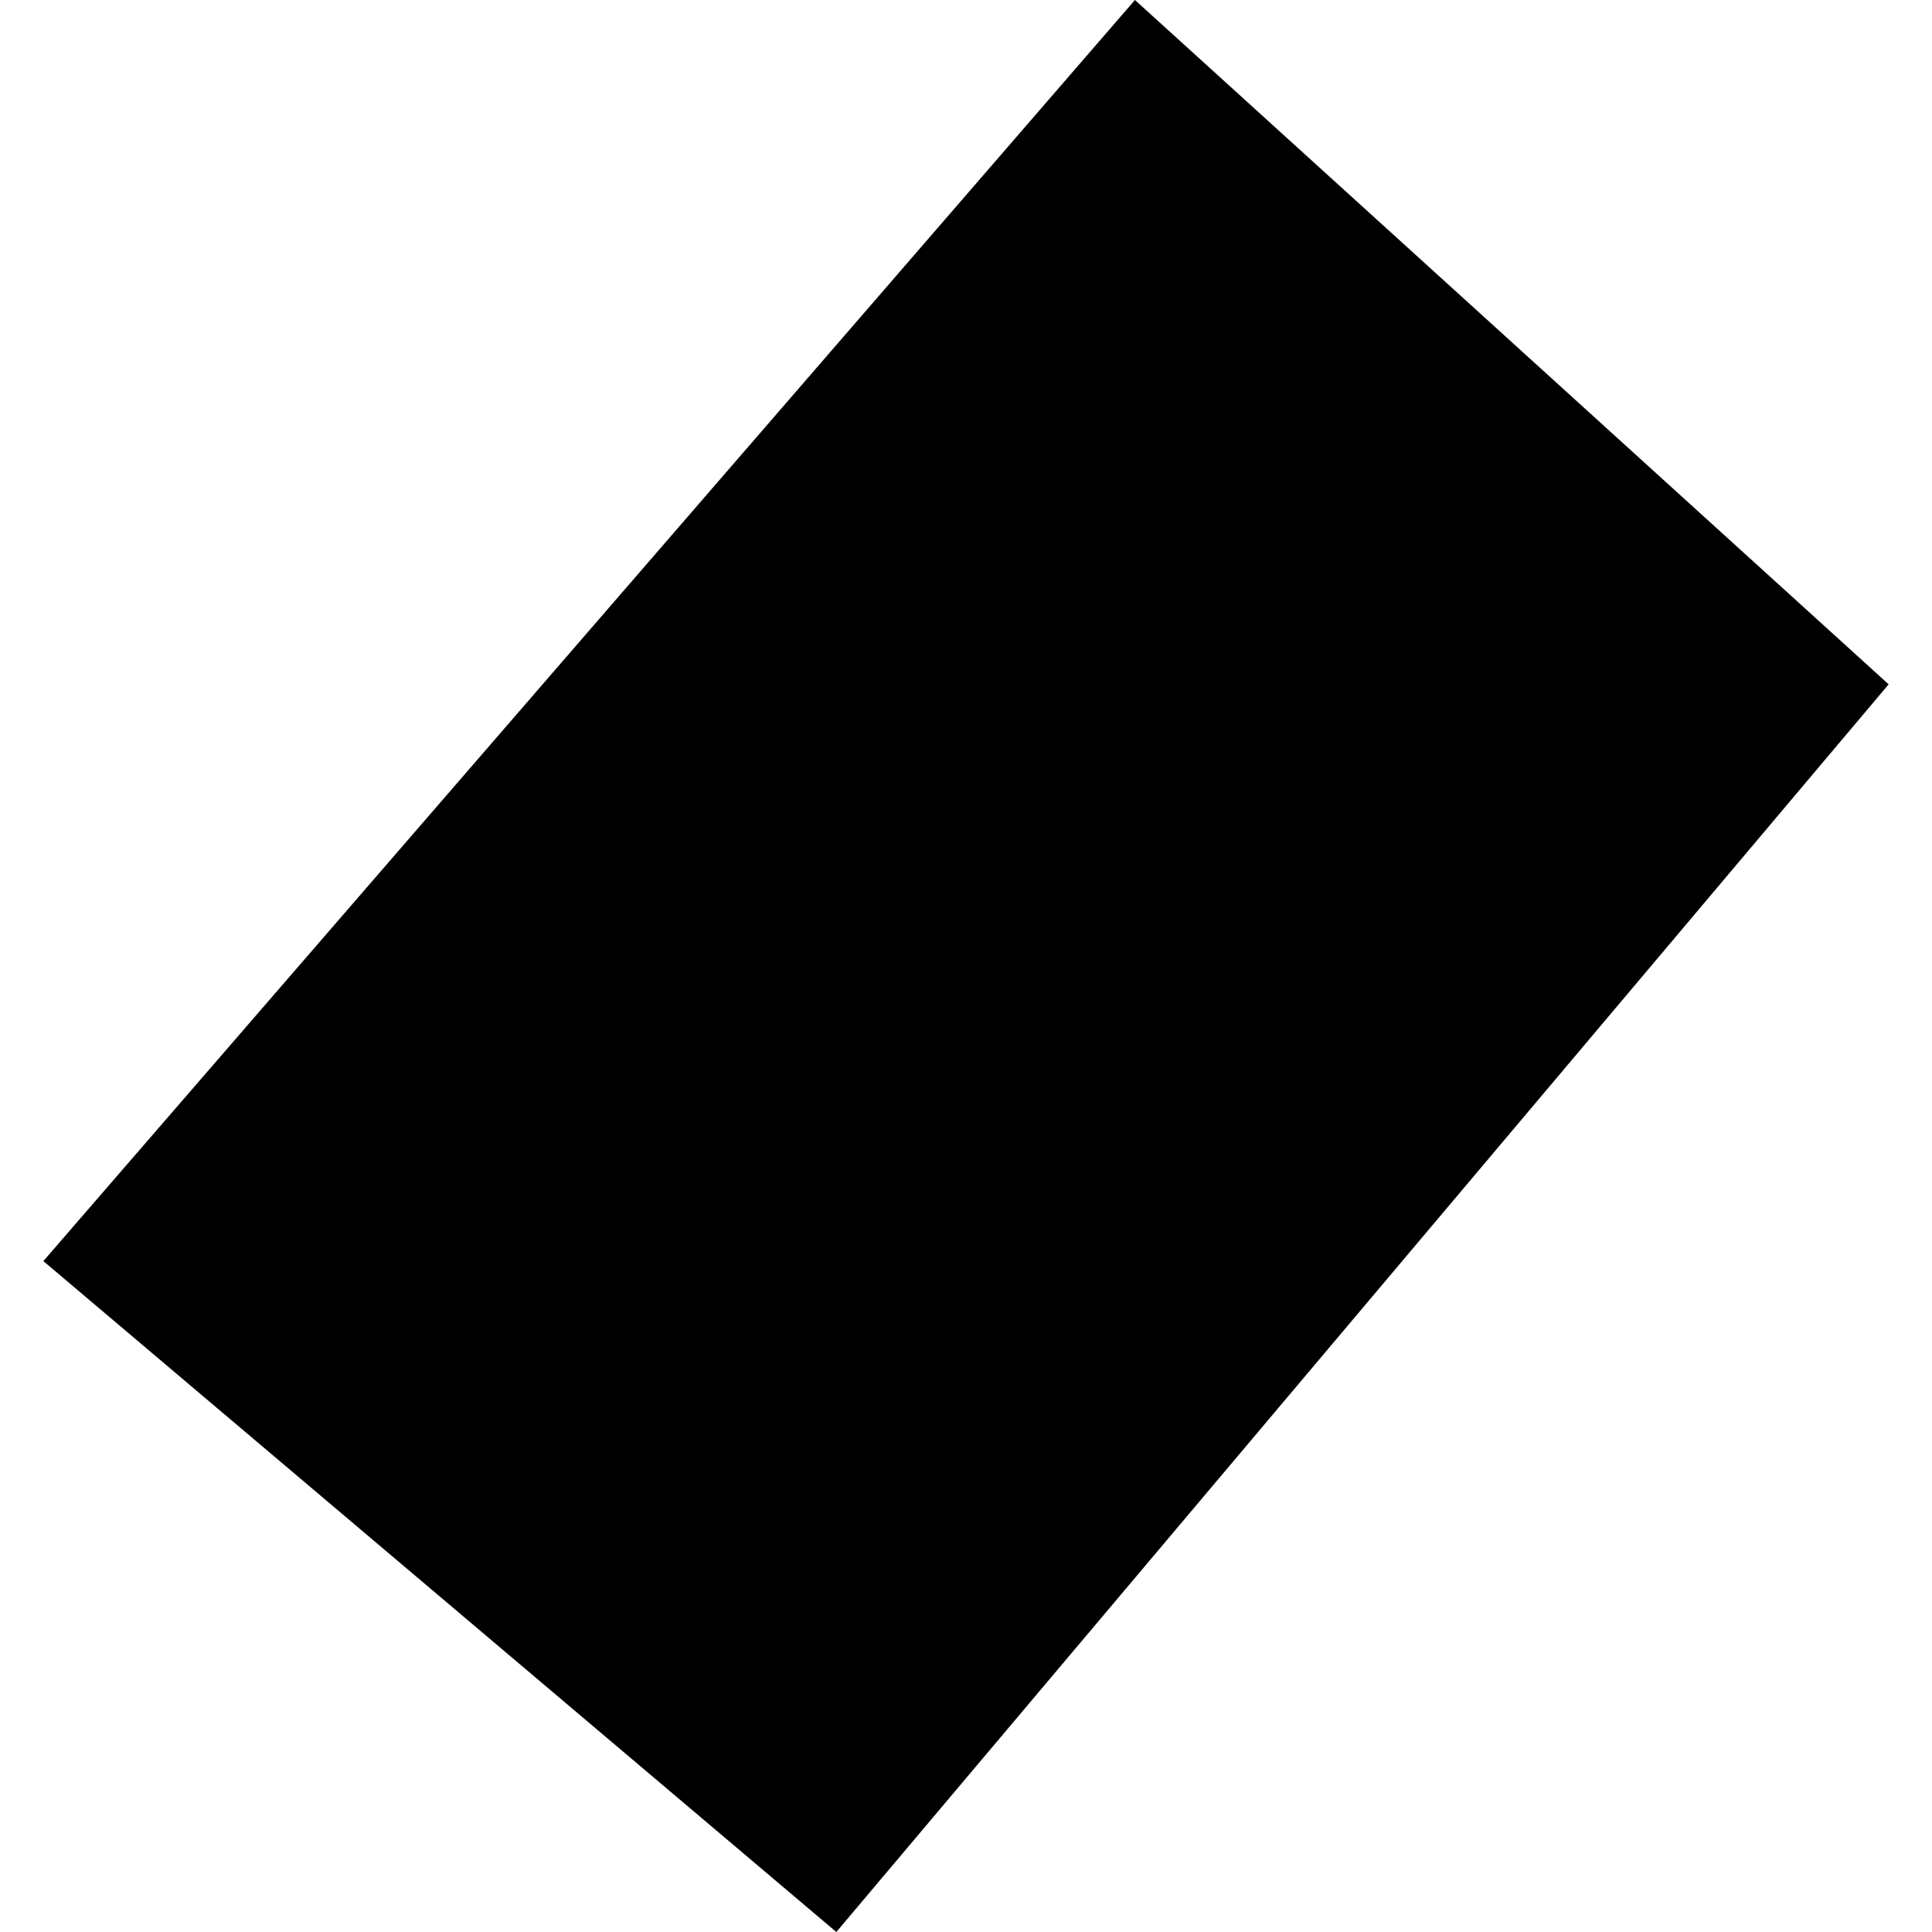 <?xml version="1.0" encoding="utf-8" standalone="no"?>
<!DOCTYPE svg PUBLIC "-//W3C//DTD SVG 1.1//EN"
  "http://www.w3.org/Graphics/SVG/1.1/DTD/svg11.dtd">
<!-- Created with matplotlib (https://matplotlib.org/) -->
<svg height="288pt" version="1.1" viewBox="0 0 288 288" width="288pt" xmlns="http://www.w3.org/2000/svg" xmlns:xlink="http://www.w3.org/1999/xlink">
 <defs>
  <style type="text/css">
*{stroke-linecap:butt;stroke-linejoin:round;}
  </style>
 </defs>
 <g id="figure_1">
  <g id="patch_1">
   <path d="M 0 288 
L 288 288 
L 288 0 
L 0 0 
z
" style="fill:none;opacity:0;"/>
  </g>
  <g id="axes_1">
   <g id="PatchCollection_1">
    <path clip-path="url(#p10ac86cfe7)" d="M 6.463 187.989 
L 169.185 0 
L 281.537 102.012 
L 124.671 288 
L 6.463 187.989 
"/>
   </g>
  </g>
 </g>
 <defs>
  <clipPath id="p10ac86cfe7">
   <rect height="288" width="275.073" x="6.463" y="0"/>
  </clipPath>
 </defs>
</svg>

